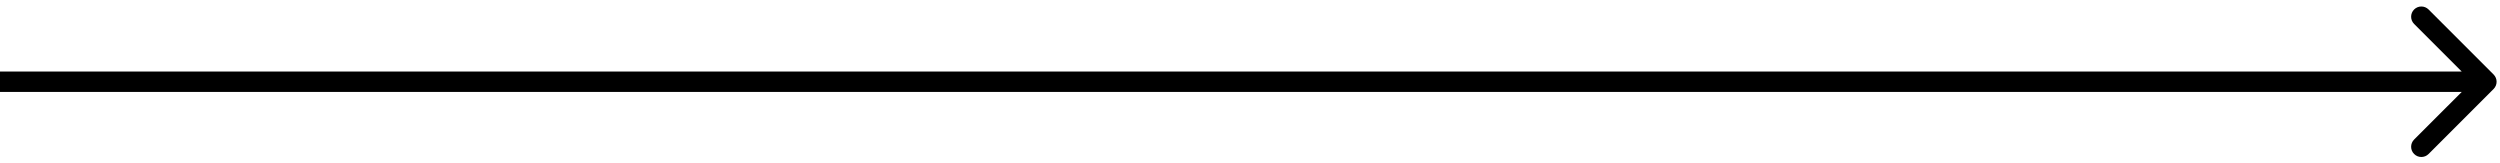 <?xml version="1.0" encoding="UTF-8"?> <svg xmlns="http://www.w3.org/2000/svg" width="367" height="24" viewBox="0 0 367 24" fill="none"> <path d="M366.061 13.061C366.646 12.475 366.646 11.525 366.061 10.939L356.515 1.393C355.929 0.808 354.979 0.808 354.393 1.393C353.808 1.979 353.808 2.929 354.393 3.515L362.879 12L354.393 20.485C353.808 21.071 353.808 22.021 354.393 22.607C354.979 23.192 355.929 23.192 356.515 22.607L366.061 13.061ZM0 13.5H365V10.5H0V13.5Z" fill="black"></path> </svg> 
